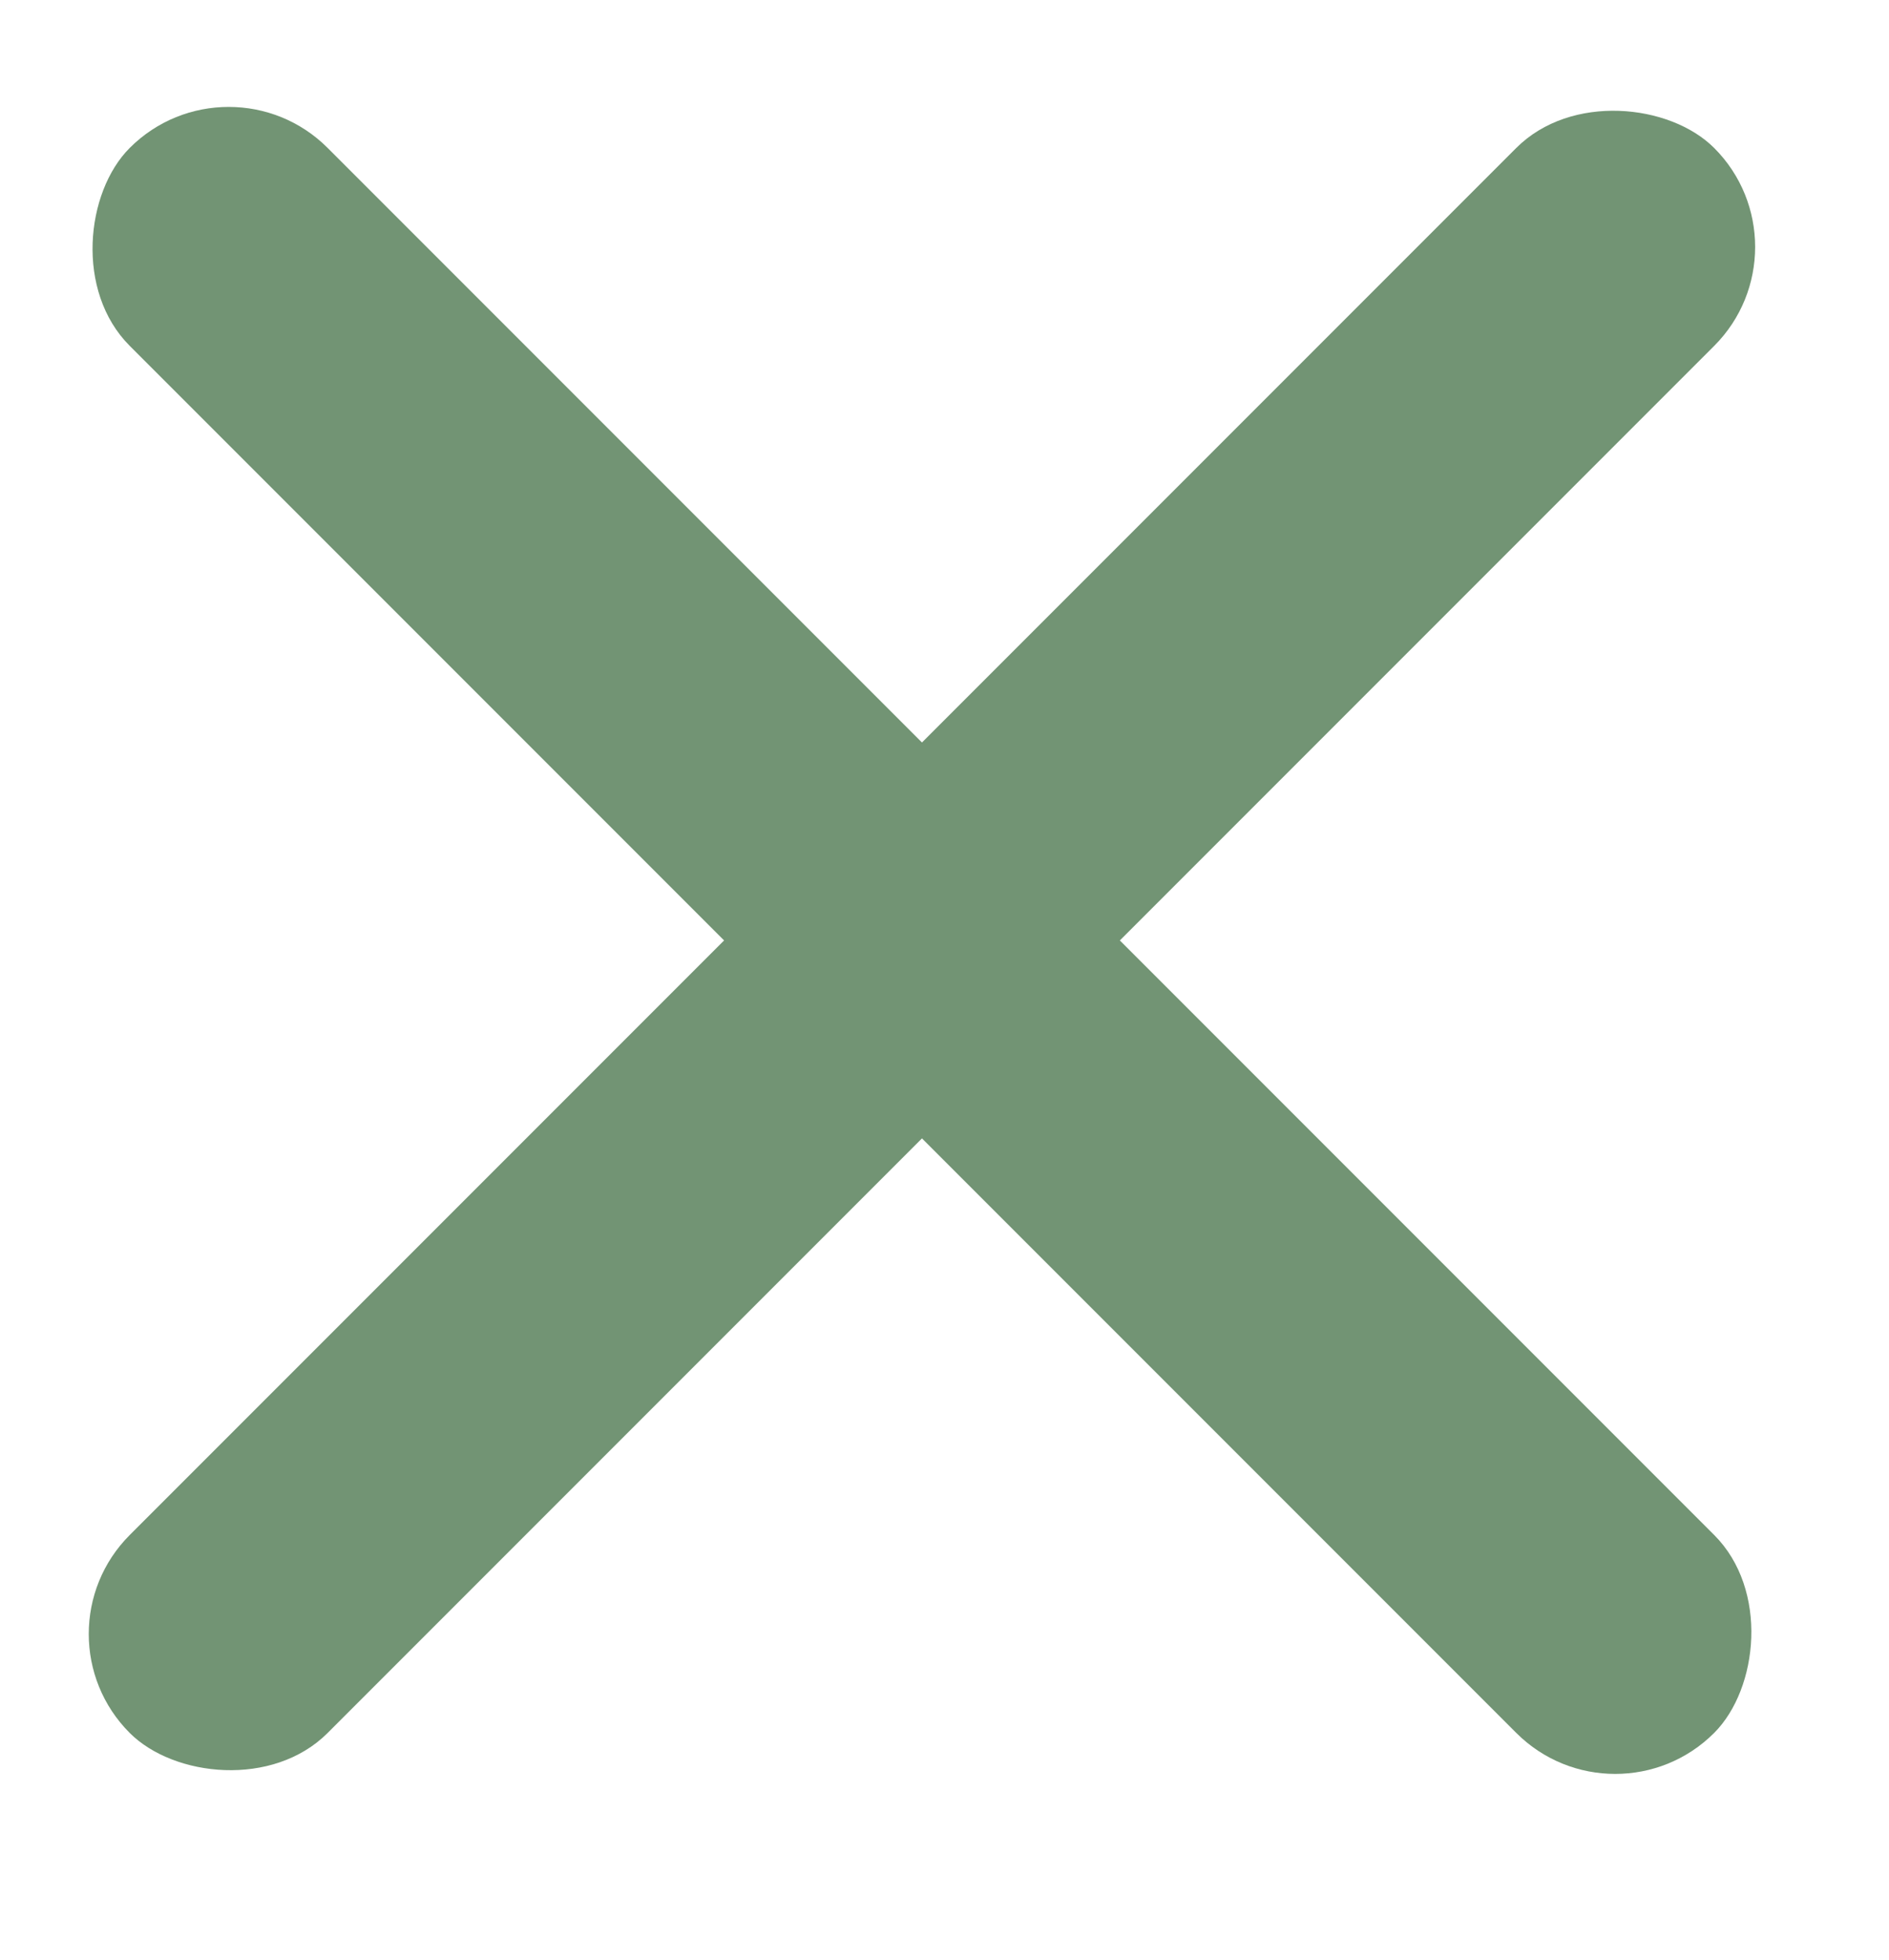 <svg xmlns="http://www.w3.org/2000/svg" width="27" height="28" viewBox="0 0 27 28">
    <g fill="none" fill-rule="evenodd">
        <g fill="#729474">
            <g transform="translate(-321 -24) translate(321.164 24.092)">
                <rect width="32.027" height="4" x="-3" y="11.345" rx="2" transform="rotate(-45 13.014 13.345)"/>
                <rect width="32.027" height="4" x="-3" y="11.345" rx="2" transform="rotate(45 13.014 13.345)"/>
            </g>
        </g>
    </g>
</svg>
